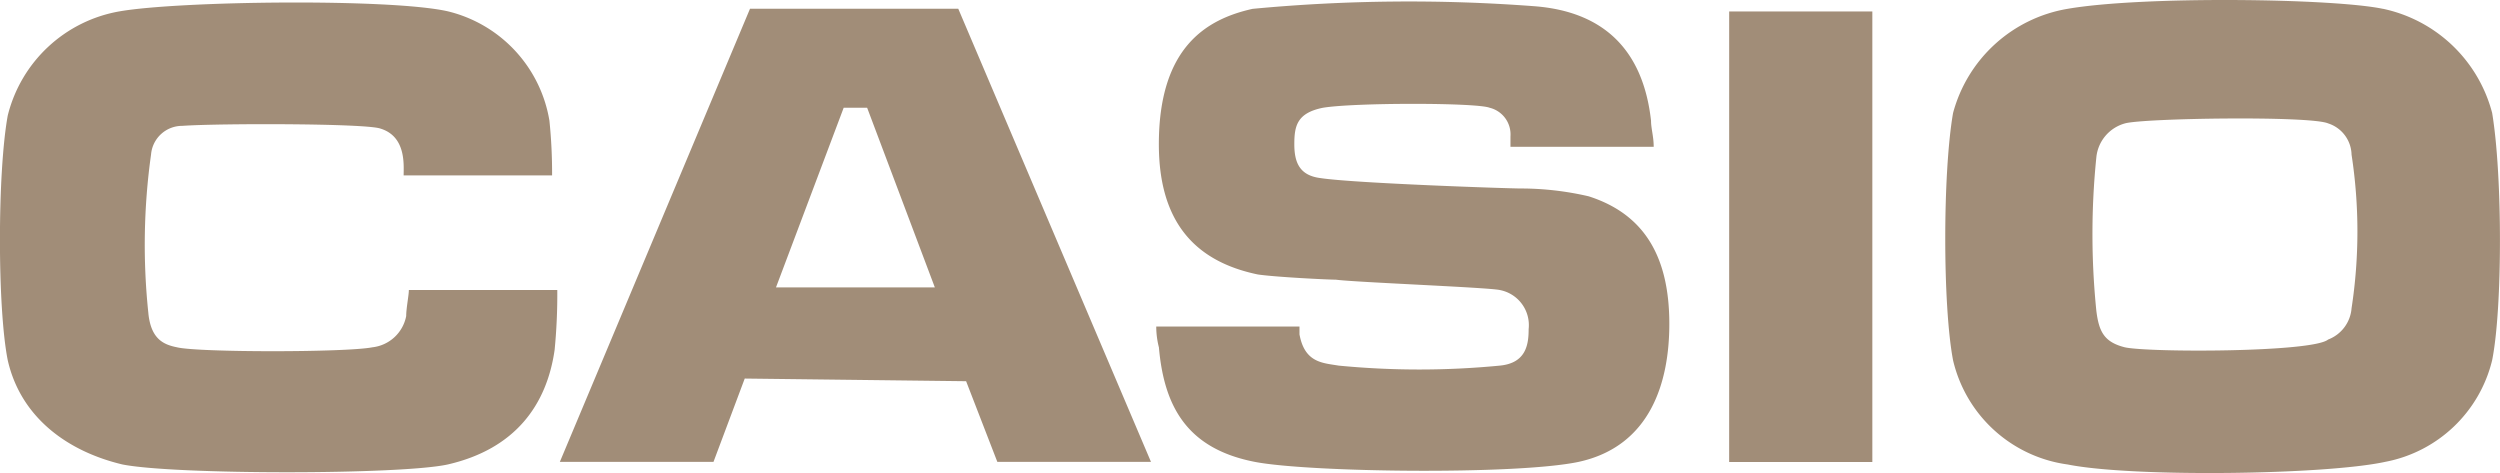 <svg xmlns="http://www.w3.org/2000/svg" width="188" height="35.578" viewBox="0 0 188 35.578">
    <defs>
        <style>
            .cls-1{fill:#a18d78}
        </style>
    </defs>
    <g id="layer1" transform="translate(209 -415.594)">
        <path id="path5" d="M-49.2 441.715c-1.567-.392-1.958-1.175-2.154-2.742a56.946 56.946 0 0 1 0-11.554 2.944 2.944 0 0 1 2.154-2.546c1.371-.392 13.9-.587 15.275 0a2.53 2.53 0 0 1 1.762 2.35 38.092 38.092 0 0 1 0 11.554 2.743 2.743 0 0 1-1.762 2.35c-1.175.979-13.513.979-15.275.587zm19.388-25.458c-3.721-.783-18.017-.979-23.7 0a10.768 10.768 0 0 0-8.617 7.833c-.783 4.5-.783 14.492 0 18.6a10.275 10.275 0 0 0 8.617 7.833c4.9.979 19.388.783 23.892-.2a10.238 10.238 0 0 0 8.029-7.638c.783-3.917.783-13.9 0-18.6a10.8 10.8 0 0 0-8.225-7.833zm-49.154.2H-68.2v33.879h-10.767zm-17.234 20.95a2.688 2.688 0 0 1 2.154 2.938c0 1.175-.2 2.546-2.154 2.742a62.8 62.8 0 0 1-12.142 0c-1.175-.2-2.546-.2-2.937-2.35v-.587h-10.771a6.3 6.3 0 0 0 .2 1.567c.392 4.5 2.154 7.638 7.246 8.617 4.113.783 19.583.979 24.283 0 5.483-1.175 6.854-6.071 6.854-10.379 0-4.9-1.762-8.225-6.071-9.6a22.58 22.58 0 0 0-5.092-.587c-.979 0-12.533-.392-15.079-.783-1.567-.2-1.958-1.175-1.958-2.546s.2-2.35 2.154-2.742c2.35-.392 11.554-.392 12.533 0a2.063 2.063 0 0 1 1.567 2.154v.783h10.771c0-.783-.2-1.371-.2-1.958-.587-5.288-3.525-8.225-8.812-8.617a125.213 125.213 0 0 0-21.15.2c-3.525.783-7.05 2.938-7.05 10.183 0 5.875 2.742 8.813 7.442 9.792 1.371.2 5.287.392 5.875.392 1.37.193 11.554.585 12.337.781zm-42.5-.2h-11.946l5.092-13.513h1.762zm2.35 7.05l2.35 6.071h11.554l-14.492-34.075H-152.6l-14.3 34.075h11.554l2.35-6.267 16.646.2zm-61.492-5.092c.2 1.958 1.175 2.35 2.154 2.546 1.567.392 12.729.392 14.688 0a2.919 2.919 0 0 0 2.546-2.35c0-.587.2-1.567.2-1.958h11.162a43.088 43.088 0 0 1-.2 4.5c-.587 4.112-2.937 7.442-8.029 8.617-3.525.783-20.562.783-24.479 0-4.113-.979-7.637-3.525-8.617-7.833-.783-3.917-.783-14.1 0-18.408a10.519 10.519 0 0 1 8.421-7.833c4.5-.783 20.367-.979 24.675 0a10.168 10.168 0 0 1 7.638 8.225 38.591 38.591 0 0 1 .2 4.112h-11.163c0-.783.2-2.937-1.762-3.525-1.175-.392-12.142-.392-14.883-.2a2.351 2.351 0 0 0-2.35 2.154 48.935 48.935 0 0 0-.2 11.946z" class="cls-1"/>
    </g>
</svg>
